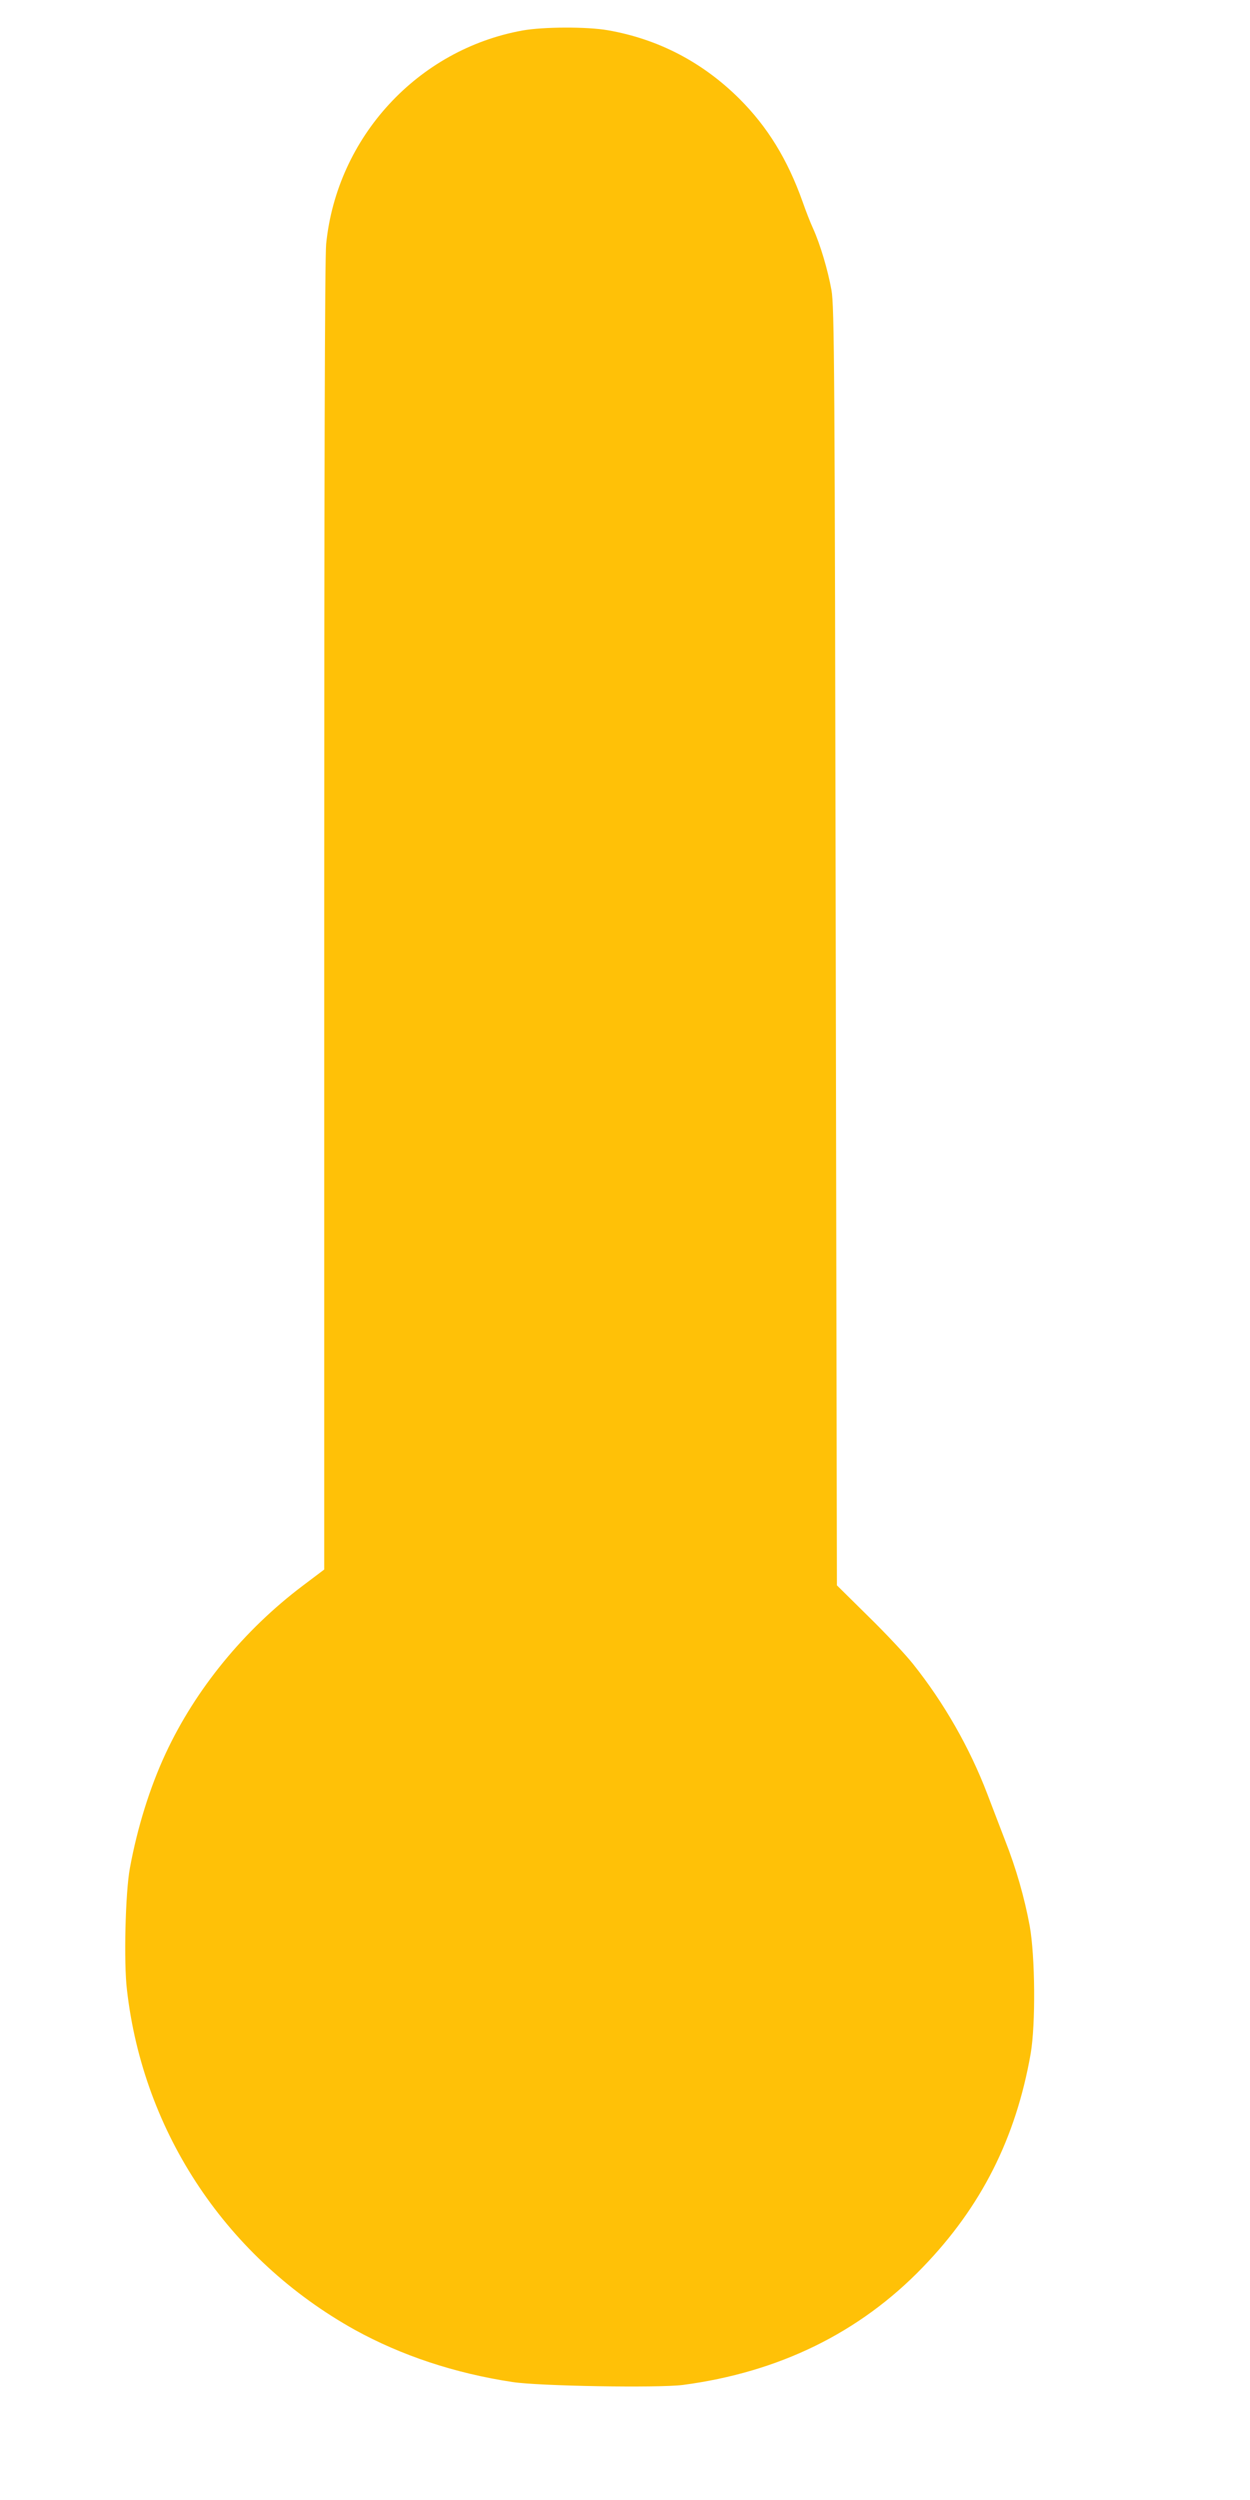 <?xml version="1.0" standalone="no"?>
<!DOCTYPE svg PUBLIC "-//W3C//DTD SVG 20010904//EN"
 "http://www.w3.org/TR/2001/REC-SVG-20010904/DTD/svg10.dtd">
<svg version="1.0" xmlns="http://www.w3.org/2000/svg"
 width="640pt" height="1280pt" viewBox="0 0 640 1280"
 preserveAspectRatio="xMidYMid meet">
<g transform="translate(0,1280) scale(0.1,-0.1)"
fill="#ffc107" stroke="none">
<path d="M2676 12644 c-537 -97 -951 -546 -1006 -1093 -7 -69 -10 -1206 -10
-3445 l0 -3342 -110 -83 c-301 -227 -549 -530 -702 -859 -81 -174 -145 -380
-183 -587 -23 -123 -32 -483 -15 -623 84 -736 515 -1378 1167 -1741 238 -131
510 -222 807 -267 135 -21 745 -31 872 -15 492 65 905 267 1228 602 300 310
477 661 553 1094 26 151 23 500 -5 655 -27 145 -69 293 -127 440 -24 63 -65
169 -90 235 -90 236 -222 467 -380 665 -37 47 -140 157 -229 244 l-161 159 -6
3271 c-5 2955 -7 3280 -22 3361 -18 101 -57 233 -94 315 -14 30 -38 92 -54
138 -77 216 -179 382 -323 526 -189 188 -416 306 -673 351 -107 19 -331 18
-437 -1z"/>
</g>
</svg>
